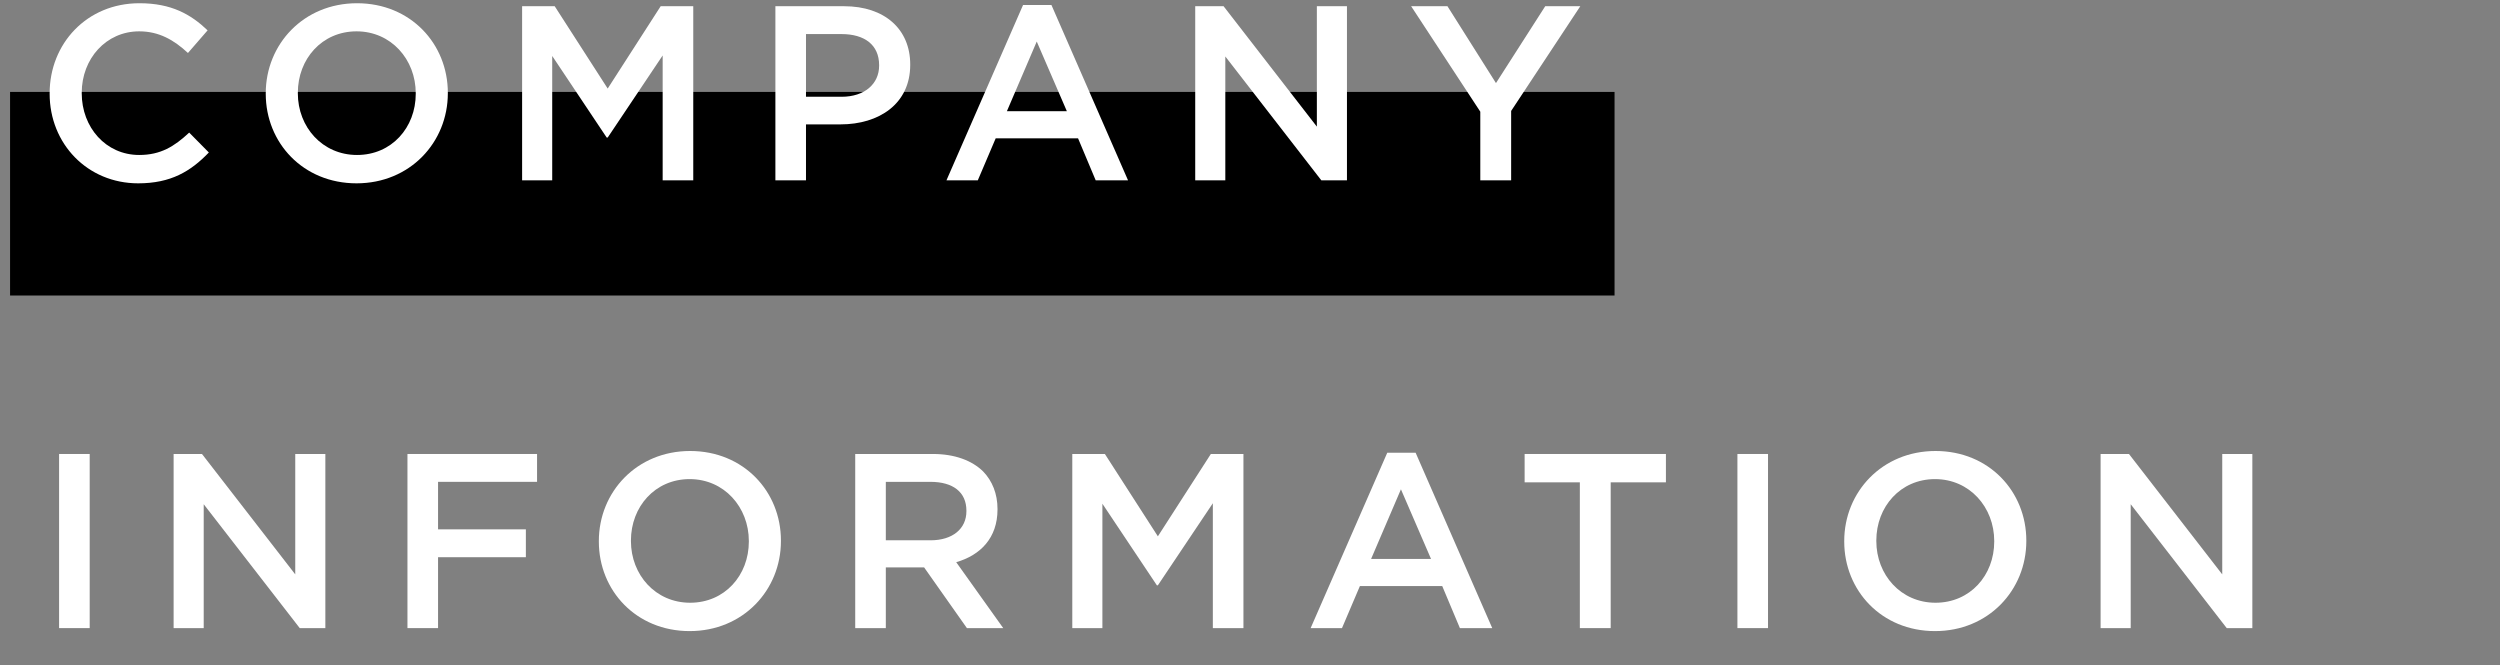 <svg width="402" height="107" viewBox="0 0 402 107" fill="none" xmlns="http://www.w3.org/2000/svg">
<rect x="0" y="0" width="402" height="107" fill="#808080" stroke="none"/>
<rect x="1.619" y="14.781" width="258" height="32.738" fill="black"/>
<path d="M22.222 29.48C27.462 29.48 30.662 27.56 33.582 24.52L30.422 21.32C28.022 23.56 25.822 24.92 22.382 24.92C17.022 24.92 13.142 20.48 13.142 15V14.92C13.142 9.44 17.062 5.04 22.382 5.04C25.582 5.04 27.982 6.44 30.222 8.52L33.382 4.88C30.702 2.32 27.582 0.52 22.422 0.52C13.942 0.52 7.982 7.04 7.982 15V15.08C7.982 23.12 14.062 29.48 22.222 29.48Z" fill="white"/>
<path d="M57.332 29.48C65.932 29.48 72.012 22.88 72.012 15V14.92C72.012 7.04 66.012 0.52 57.412 0.52C48.812 0.52 42.732 7.12 42.732 15V15.08C42.732 22.96 48.732 29.48 57.332 29.48ZM57.412 24.92C51.852 24.92 47.892 20.44 47.892 15V14.92C47.892 9.48 51.772 5.04 57.332 5.04C62.892 5.04 66.852 9.56 66.852 15V15.08C66.852 20.52 62.972 24.92 57.412 24.92Z" fill="white"/>
<path d="M83.956 29H88.796V9L97.556 22.12H97.716L106.556 8.92V29H111.476V1H106.236L97.716 14.24L89.196 1H83.956V29Z" fill="white"/>
<path d="M124.683 29H129.603V20H135.163C141.323 20 146.363 16.72 146.363 10.44V10.36C146.363 4.72 142.283 1 135.723 1H124.683V29ZM129.603 15.56V5.48H135.323C139.003 5.48 141.363 7.2 141.363 10.48V10.56C141.363 13.48 139.043 15.56 135.323 15.56H129.603Z" fill="white"/>
<path d="M152.189 29H157.229L160.109 22.24H173.349L176.189 29H181.389L169.069 0.8H164.509L152.189 29ZM161.909 17.88L166.709 6.68L171.549 17.88H161.909Z" fill="white"/>
<path d="M192.191 29H197.031V9.08L212.471 29H216.591V1H211.751V20.36L196.751 1H192.191V29Z" fill="white"/>
<path d="M238.032 29H242.992V17.84L254.112 1H248.472L240.552 13.36L232.752 1H226.912L238.032 17.96V29Z" fill="white"/>
<path d="M9.502 101H14.422V73H9.502V101Z" fill="white"/>
<path d="M27.917 101H32.757V81.08L48.197 101H52.317V73H47.477V92.36L32.477 73H27.917V101Z" fill="white"/>
<path d="M65.519 101H70.439V89.6H84.559V85.12H70.439V77.48H86.359V73H65.519V101Z" fill="white"/>
<path d="M110.894 101.48C119.494 101.48 125.574 94.88 125.574 87V86.92C125.574 79.04 119.574 72.52 110.974 72.52C102.374 72.52 96.294 79.12 96.294 87V87.08C96.294 94.96 102.294 101.48 110.894 101.48ZM110.974 96.92C105.414 96.92 101.454 92.44 101.454 87V86.92C101.454 81.48 105.334 77.04 110.894 77.04C116.454 77.04 120.414 81.56 120.414 87V87.08C120.414 92.52 116.534 96.92 110.974 96.92Z" fill="white"/>
<path d="M137.519 101H142.439V91.24H148.599L155.479 101H161.319L153.759 90.4C157.639 89.28 160.399 86.52 160.399 81.92V81.84C160.399 79.4 159.559 77.32 158.079 75.8C156.279 74.04 153.519 73 149.999 73H137.519V101ZM142.439 86.88V77.48H149.599C153.239 77.48 155.399 79.12 155.399 82.12V82.2C155.399 85.04 153.159 86.88 149.639 86.88H142.439Z" fill="white"/>
<path d="M172.425 101H177.265V81L186.025 94.12H186.185L195.025 80.92V101H199.945V73H194.705L186.185 86.24L177.665 73H172.425V101Z" fill="white"/>
<path d="M210.751 101H215.792L218.671 94.24H231.911L234.751 101H239.952L227.632 72.8H223.072L210.751 101ZM220.471 89.88L225.271 78.68L230.111 89.88H220.471Z" fill="white"/>
<path d="M254.039 101H258.999V77.56H267.879V73H245.159V77.56H254.039V101Z" fill="white"/>
<path d="M279.377 101H284.297V73H279.377V101Z" fill="white"/>
<path d="M311.152 101.48C319.752 101.48 325.832 94.88 325.832 87V86.92C325.832 79.04 319.832 72.52 311.232 72.52C302.632 72.52 296.552 79.12 296.552 87V87.08C296.552 94.96 302.552 101.48 311.152 101.48ZM311.232 96.92C305.672 96.92 301.712 92.44 301.712 87V86.92C301.712 81.48 305.592 77.04 311.152 77.04C316.712 77.04 320.672 81.56 320.672 87V87.08C320.672 92.52 316.792 96.92 311.232 96.92Z" fill="white"/>
<path d="M337.777 101H342.617V81.08L358.057 101H362.177V73H357.337V92.36L342.337 73H337.777V101Z" fill="white"/>
</svg>
